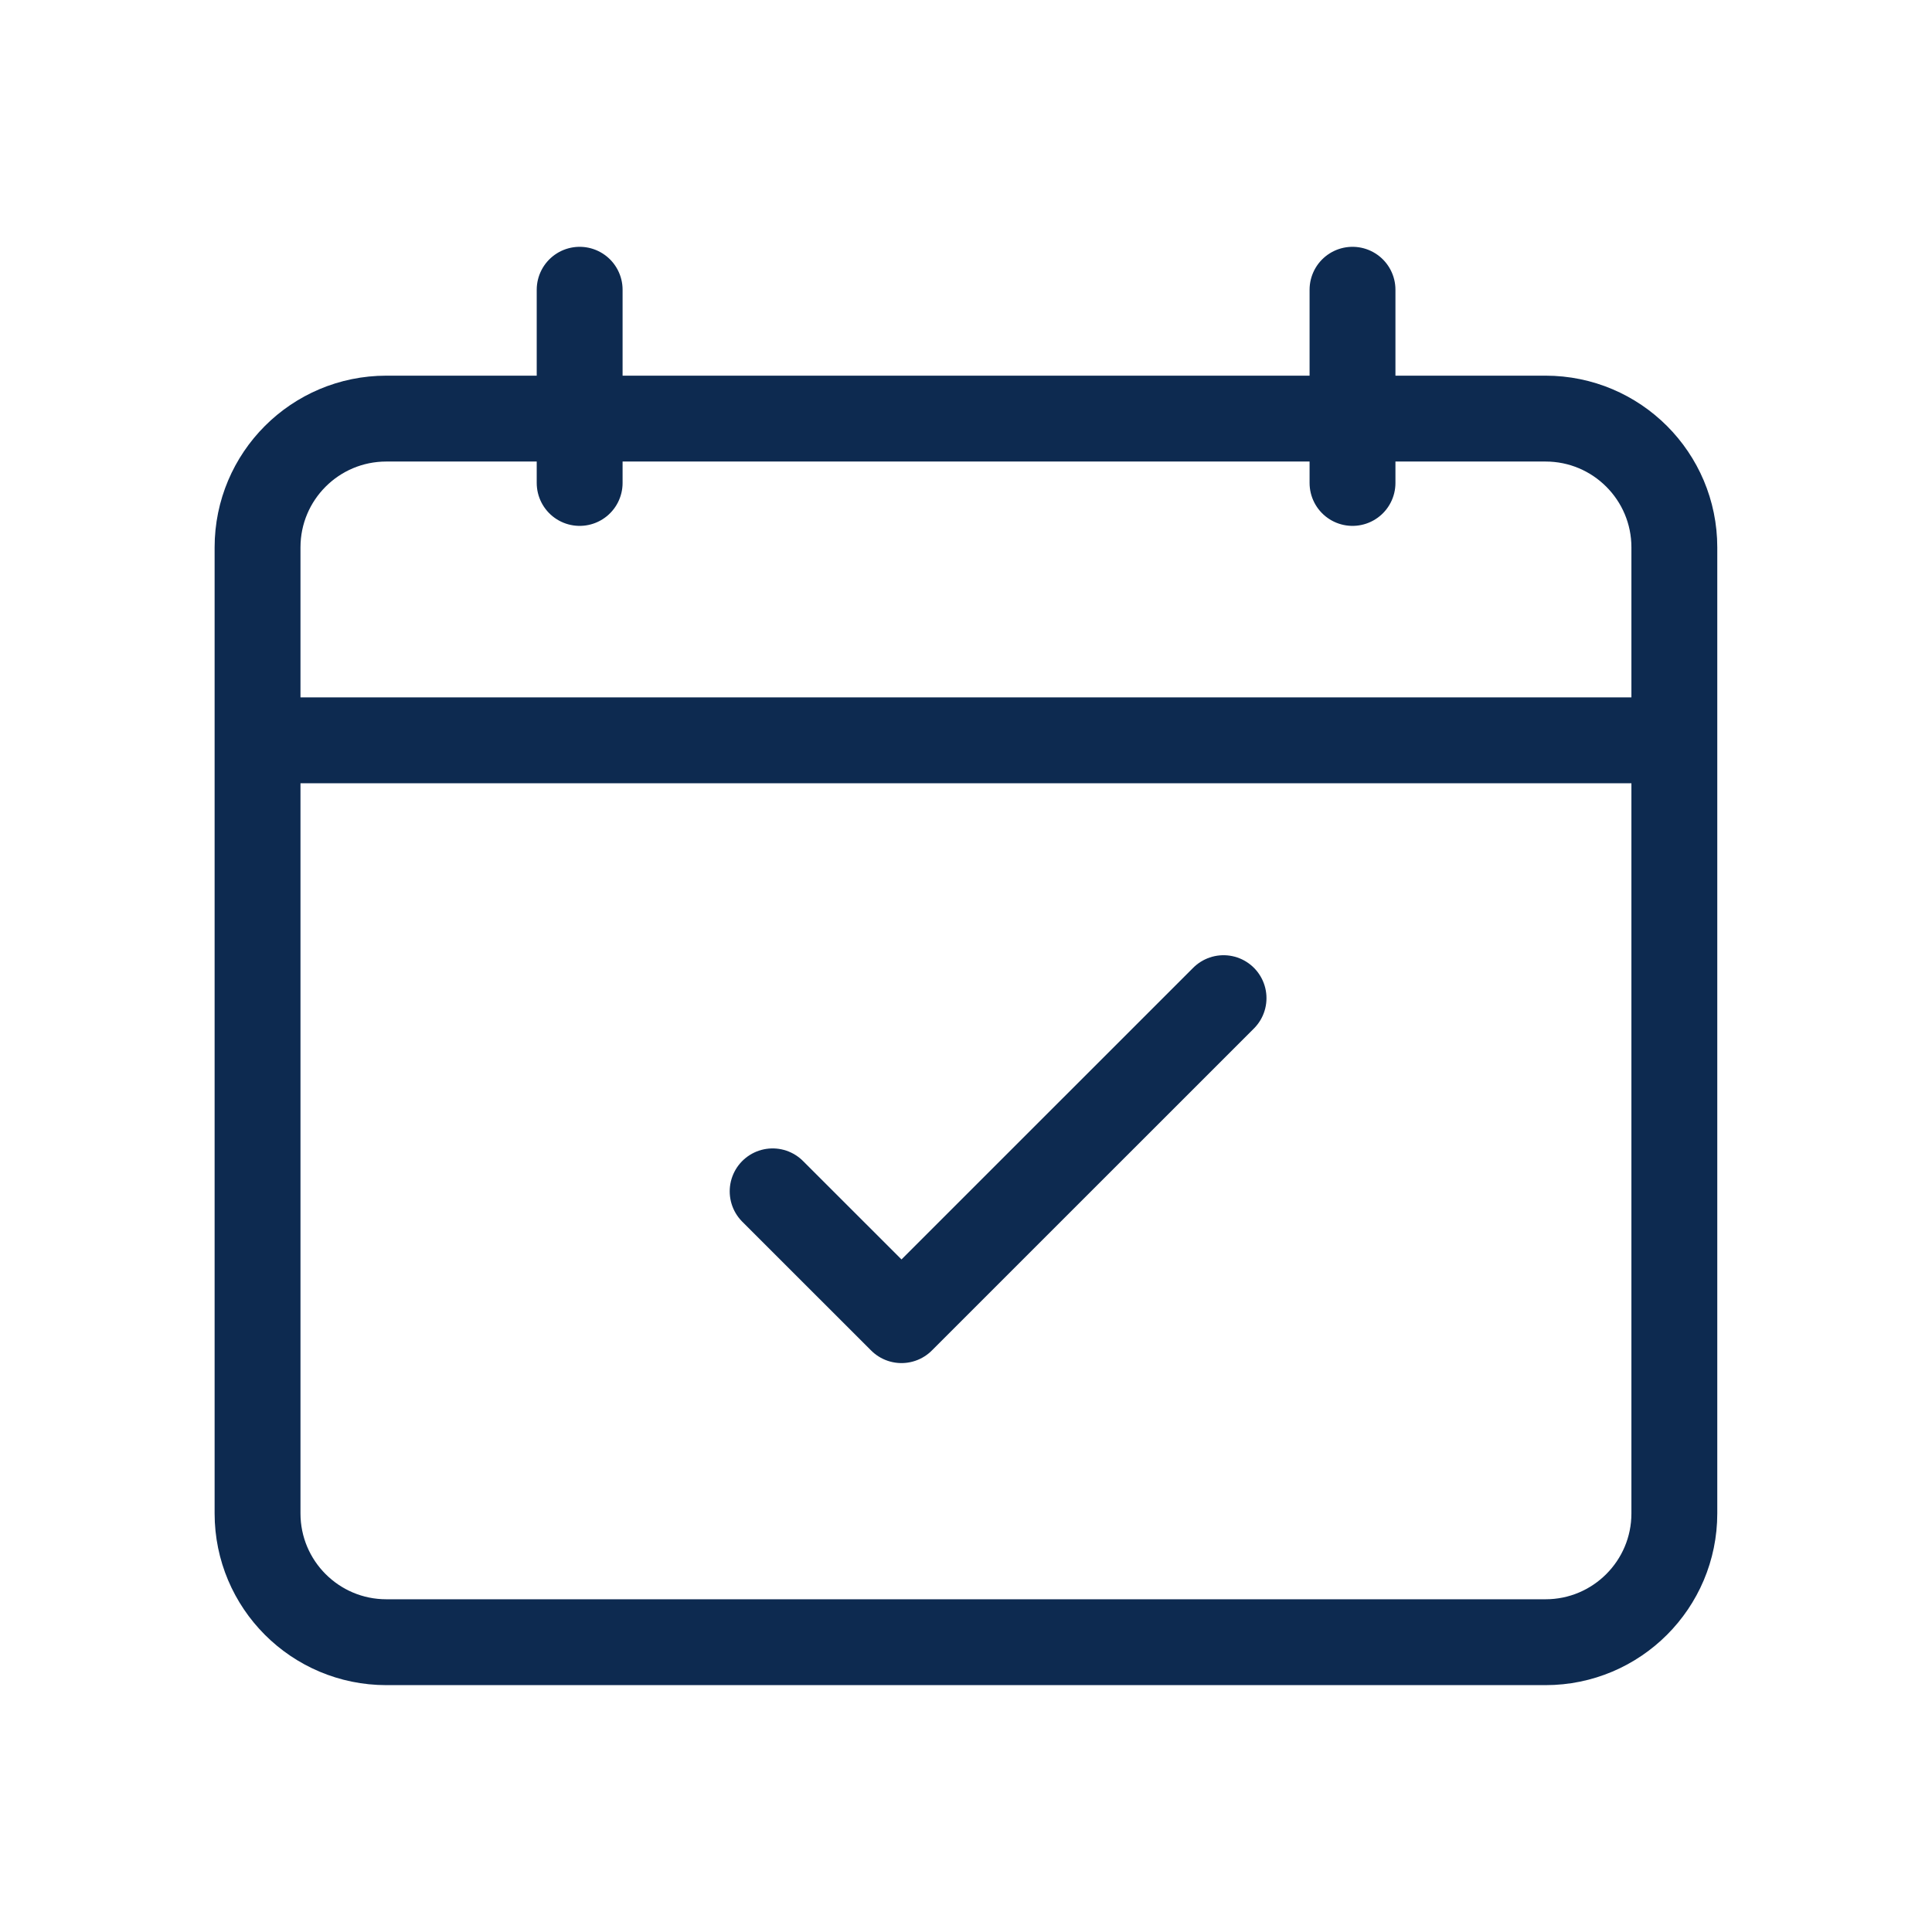 <svg width="36" height="36" viewBox="0 0 36 36" fill="none" xmlns="http://www.w3.org/2000/svg">
<g id="Calendar-check">
<path id="Vector" d="M14.397 22.199L16.798 24.599L22.799 18.599M10.801 5.399V8.999M25.202 5.399V8.999M4.799 13.795H31.199M31.199 28.2V10.2C31.199 8.874 30.124 7.8 28.799 7.8H7.199C5.873 7.8 4.799 8.874 4.799 10.2V28.2C4.799 29.525 5.873 30.6 7.199 30.6H28.799C30.124 30.6 31.199 29.525 31.199 28.2Z" stroke="#0D2A50" stroke-width="1.6" stroke-linecap="round" stroke-linejoin="round"/>
</g>
</svg>
